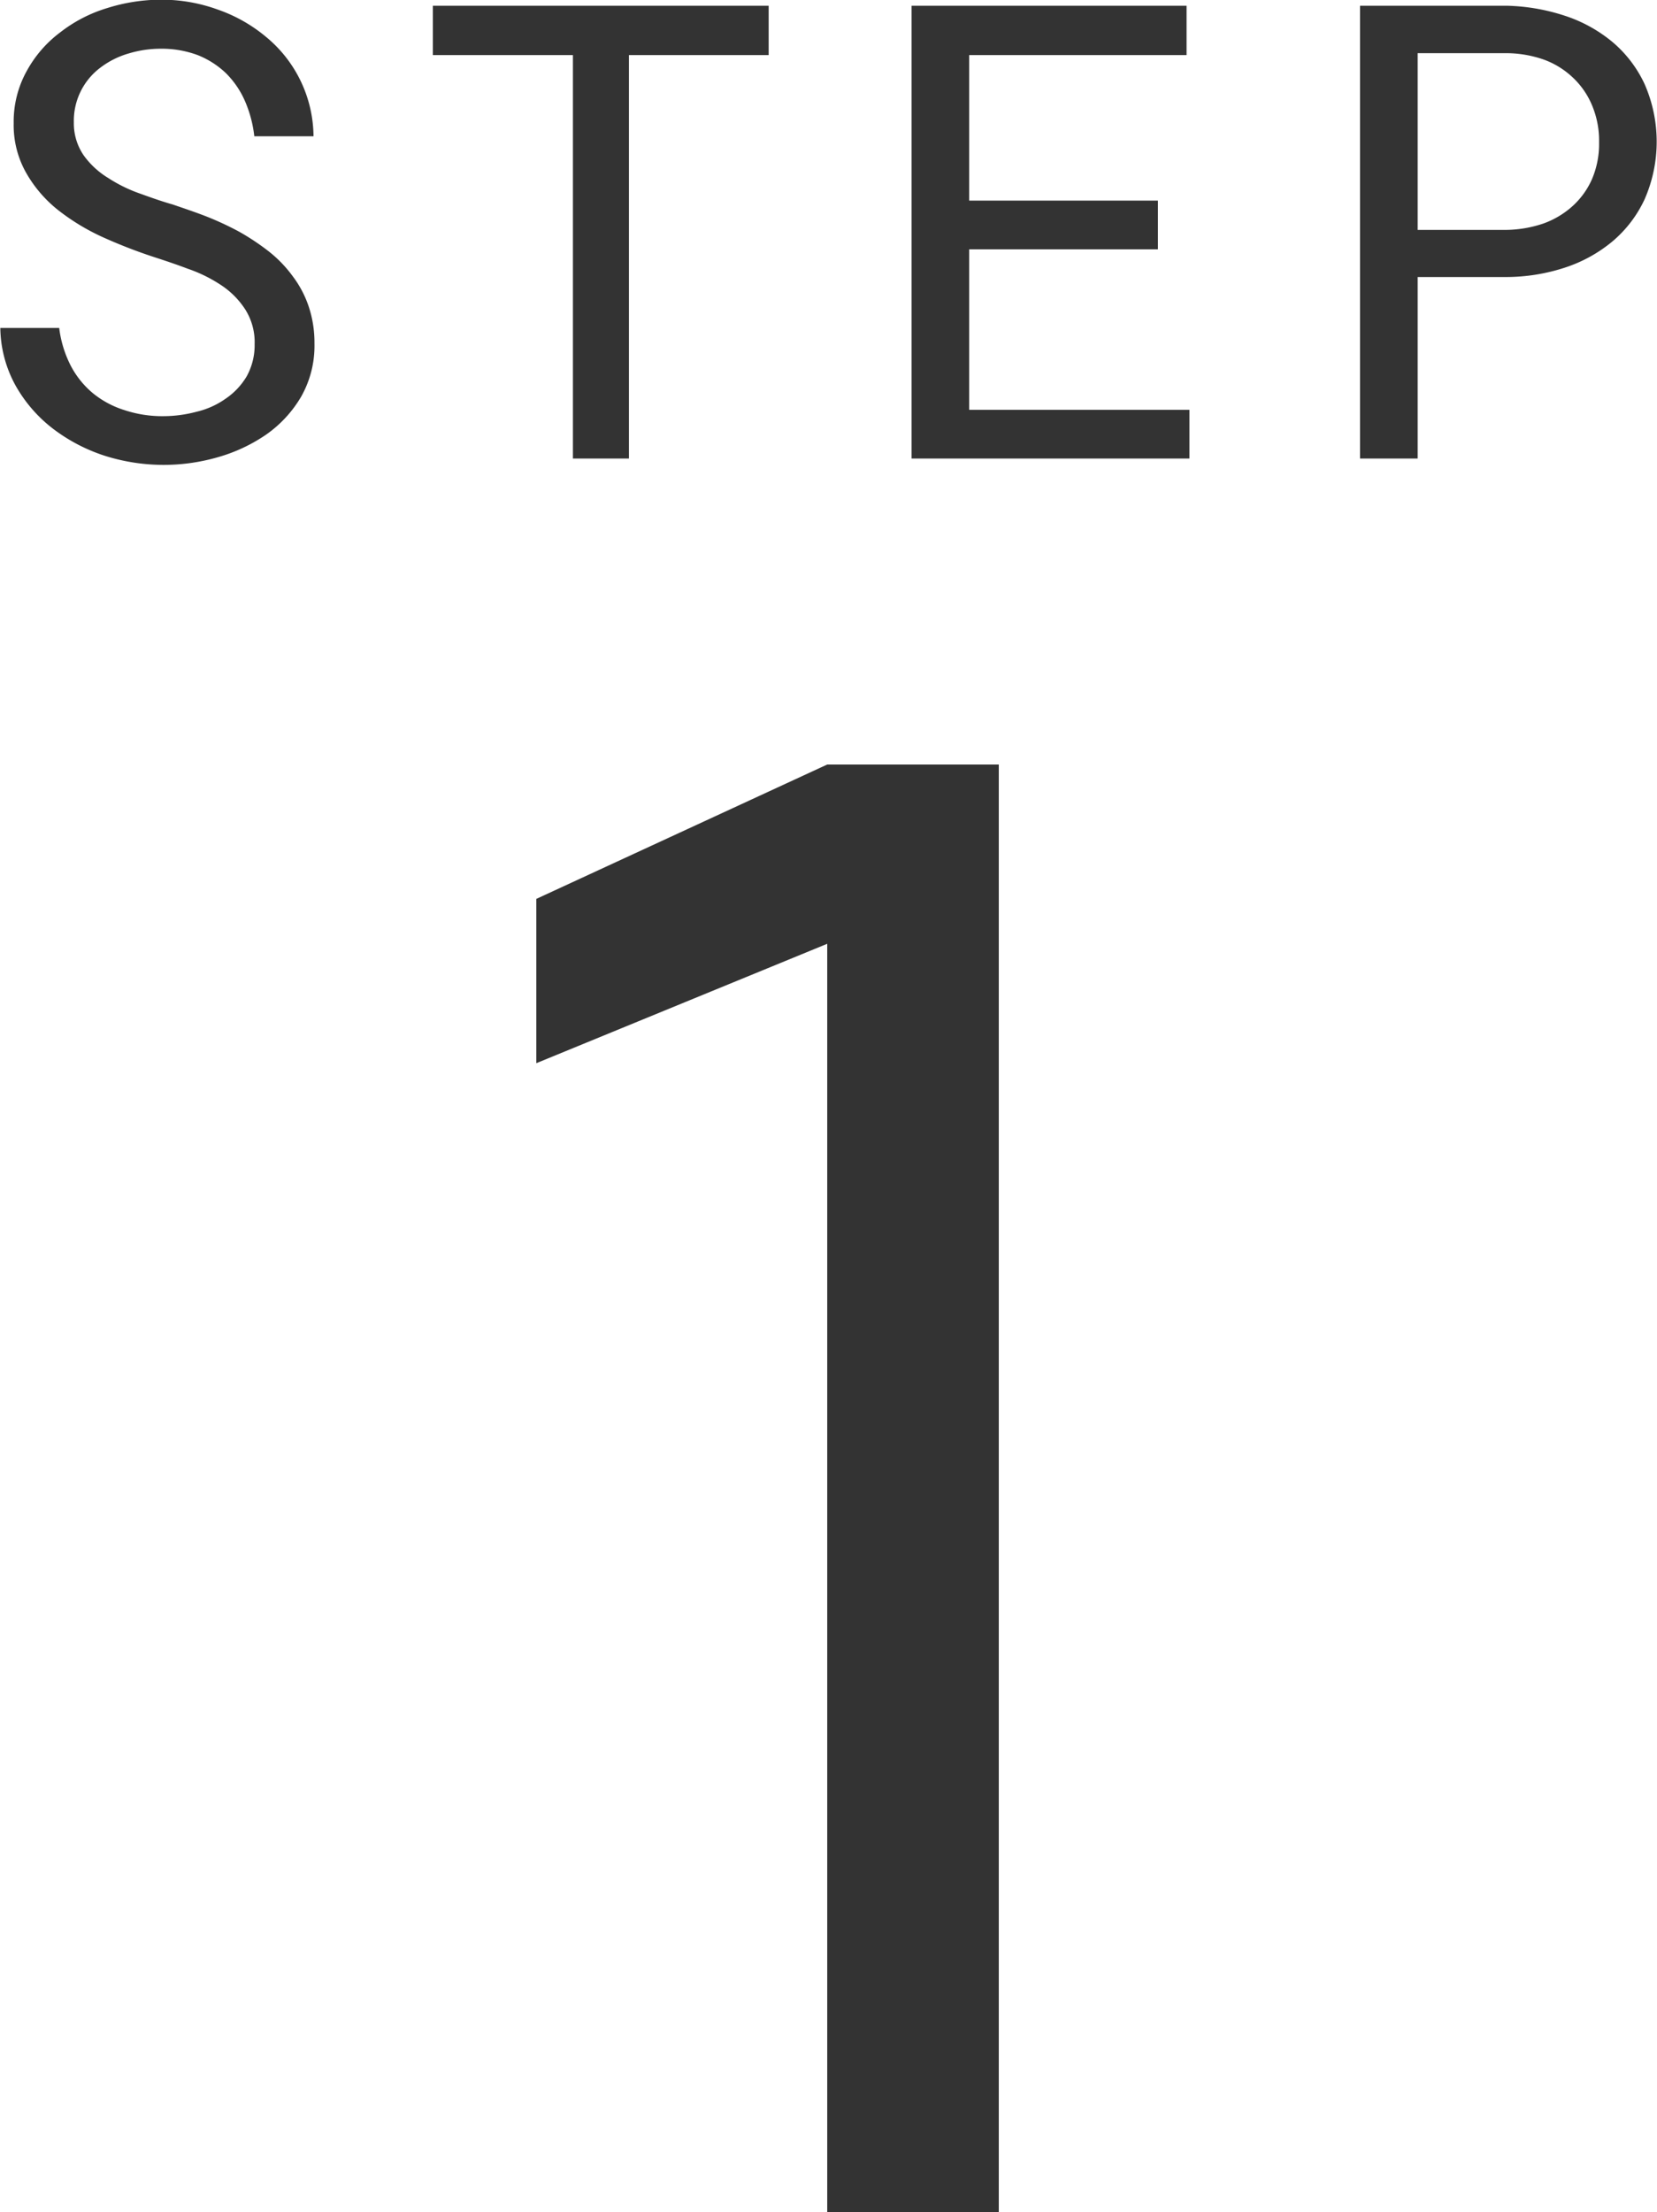 <svg xmlns="http://www.w3.org/2000/svg" xmlns:xlink="http://www.w3.org/1999/xlink" width="52.06" height="69.47" viewBox="0 0 52.06 69.47">
  <defs>
    <style>
      .cls-1 {
        filter: url(#filter);
      }

      .cls-2 {
        fill: #333;
        fill-rule: evenodd;
      }
    </style>
    <filter id="filter" filterUnits="userSpaceOnUse">
      <feFlood result="flood" flood-color="#0e70b7"/>
      <feComposite result="composite" operator="in" in2="SourceGraphic"/>
      <feBlend result="blend" mode="multiply" in2="SourceGraphic"/>
    </filter>
  </defs>
  <g id="step1.svg" class="cls-1">
    <path id="STEP" class="cls-2" d="M1339.72,6422.13a2.209,2.209,0,0,1-.66.7,2.6,2.6,0,0,1-.91.41,4.072,4.072,0,0,1-1.04.14,3.775,3.775,0,0,1-1.23-.19,2.955,2.955,0,0,1-.99-0.53,2.829,2.829,0,0,1-.7-0.87,3.546,3.546,0,0,1-.36-1.18h-1.85a3.836,3.836,0,0,0,.48,1.81,4.463,4.463,0,0,0,1.17,1.35,5.446,5.446,0,0,0,1.62.85,6.125,6.125,0,0,0,3.56.05,5.175,5.175,0,0,0,1.52-.71,3.794,3.794,0,0,0,1.1-1.19,3.236,3.236,0,0,0,.42-1.67,3.573,3.573,0,0,0-.18-1.16,3.321,3.321,0,0,0-.5-0.95,3.951,3.951,0,0,0-.75-0.78,7.517,7.517,0,0,0-.93-0.62,9.637,9.637,0,0,0-1.03-.48c-0.36-.14-0.72-0.26-1.07-0.38-0.32-.09-0.66-0.21-1.02-0.34a4.647,4.647,0,0,1-1-.49,2.624,2.624,0,0,1-.77-0.71,1.777,1.777,0,0,1-.31-1.04,2.085,2.085,0,0,1,.84-1.72,2.694,2.694,0,0,1,.88-0.44,3.481,3.481,0,0,1,1.01-.15,3.242,3.242,0,0,1,1.16.2,2.757,2.757,0,0,1,.88.56,2.815,2.815,0,0,1,.6.87,3.838,3.838,0,0,1,.3,1.12h1.86a4.083,4.083,0,0,0-1.49-3.12,4.835,4.835,0,0,0-1.52-.86,5.187,5.187,0,0,0-1.79-.31,5.649,5.649,0,0,0-1.67.26,4.516,4.516,0,0,0-1.48.76,3.776,3.776,0,0,0-1.06,1.22,3.272,3.272,0,0,0-.41,1.64,3.034,3.034,0,0,0,.41,1.59,4.042,4.042,0,0,0,1.04,1.18,6.9,6.9,0,0,0,1.42.84,16.02,16.02,0,0,0,1.53.59c0.34,0.11.7,0.23,1.07,0.37a4.57,4.57,0,0,1,1.04.51,2.621,2.621,0,0,1,.76.76,1.924,1.924,0,0,1,.3,1.1A2.015,2.015,0,0,1,1339.72,6422.13Zm16.4-11.64h-10.55v1.55h4.4v12.67h1.76v-12.67h4.39v-1.55Zm12.23,6.12h-5.93v-4.57h6.83v-1.55h-8.64v14.22h8.73v-1.53h-6.92v-5.04h5.93v-1.53Zm10.96,2.4a5.966,5.966,0,0,0,1.81-.29,4.542,4.542,0,0,0,1.5-.82,3.848,3.848,0,0,0,1.02-1.33,4.5,4.5,0,0,0,0-3.62,3.848,3.848,0,0,0-1.02-1.33,4.542,4.542,0,0,0-1.5-.82,6.3,6.3,0,0,0-1.81-.31h-4.61v14.22h1.81v-5.7h2.8Zm-2.8-7.03h2.8a3.618,3.618,0,0,1,1.16.2,2.631,2.631,0,0,1,.91.56,2.524,2.524,0,0,1,.61.88,2.858,2.858,0,0,1,.22,1.16,2.809,2.809,0,0,1-.22,1.15,2.5,2.5,0,0,1-.61.85,2.75,2.75,0,0,1-.92.55,3.792,3.792,0,0,1-1.15.2h-2.8v-5.55Z" transform="translate(-1331.97 -6410.31)"/>
    <path id="_1" data-name="1" class="cls-2" d="M1348.82,6438.54v5.16l9.14-3.75v39.84h5.39v-45.47h-5.39Z" transform="translate(-1331.97 -6410.31)"/>
  </g>
</svg>
